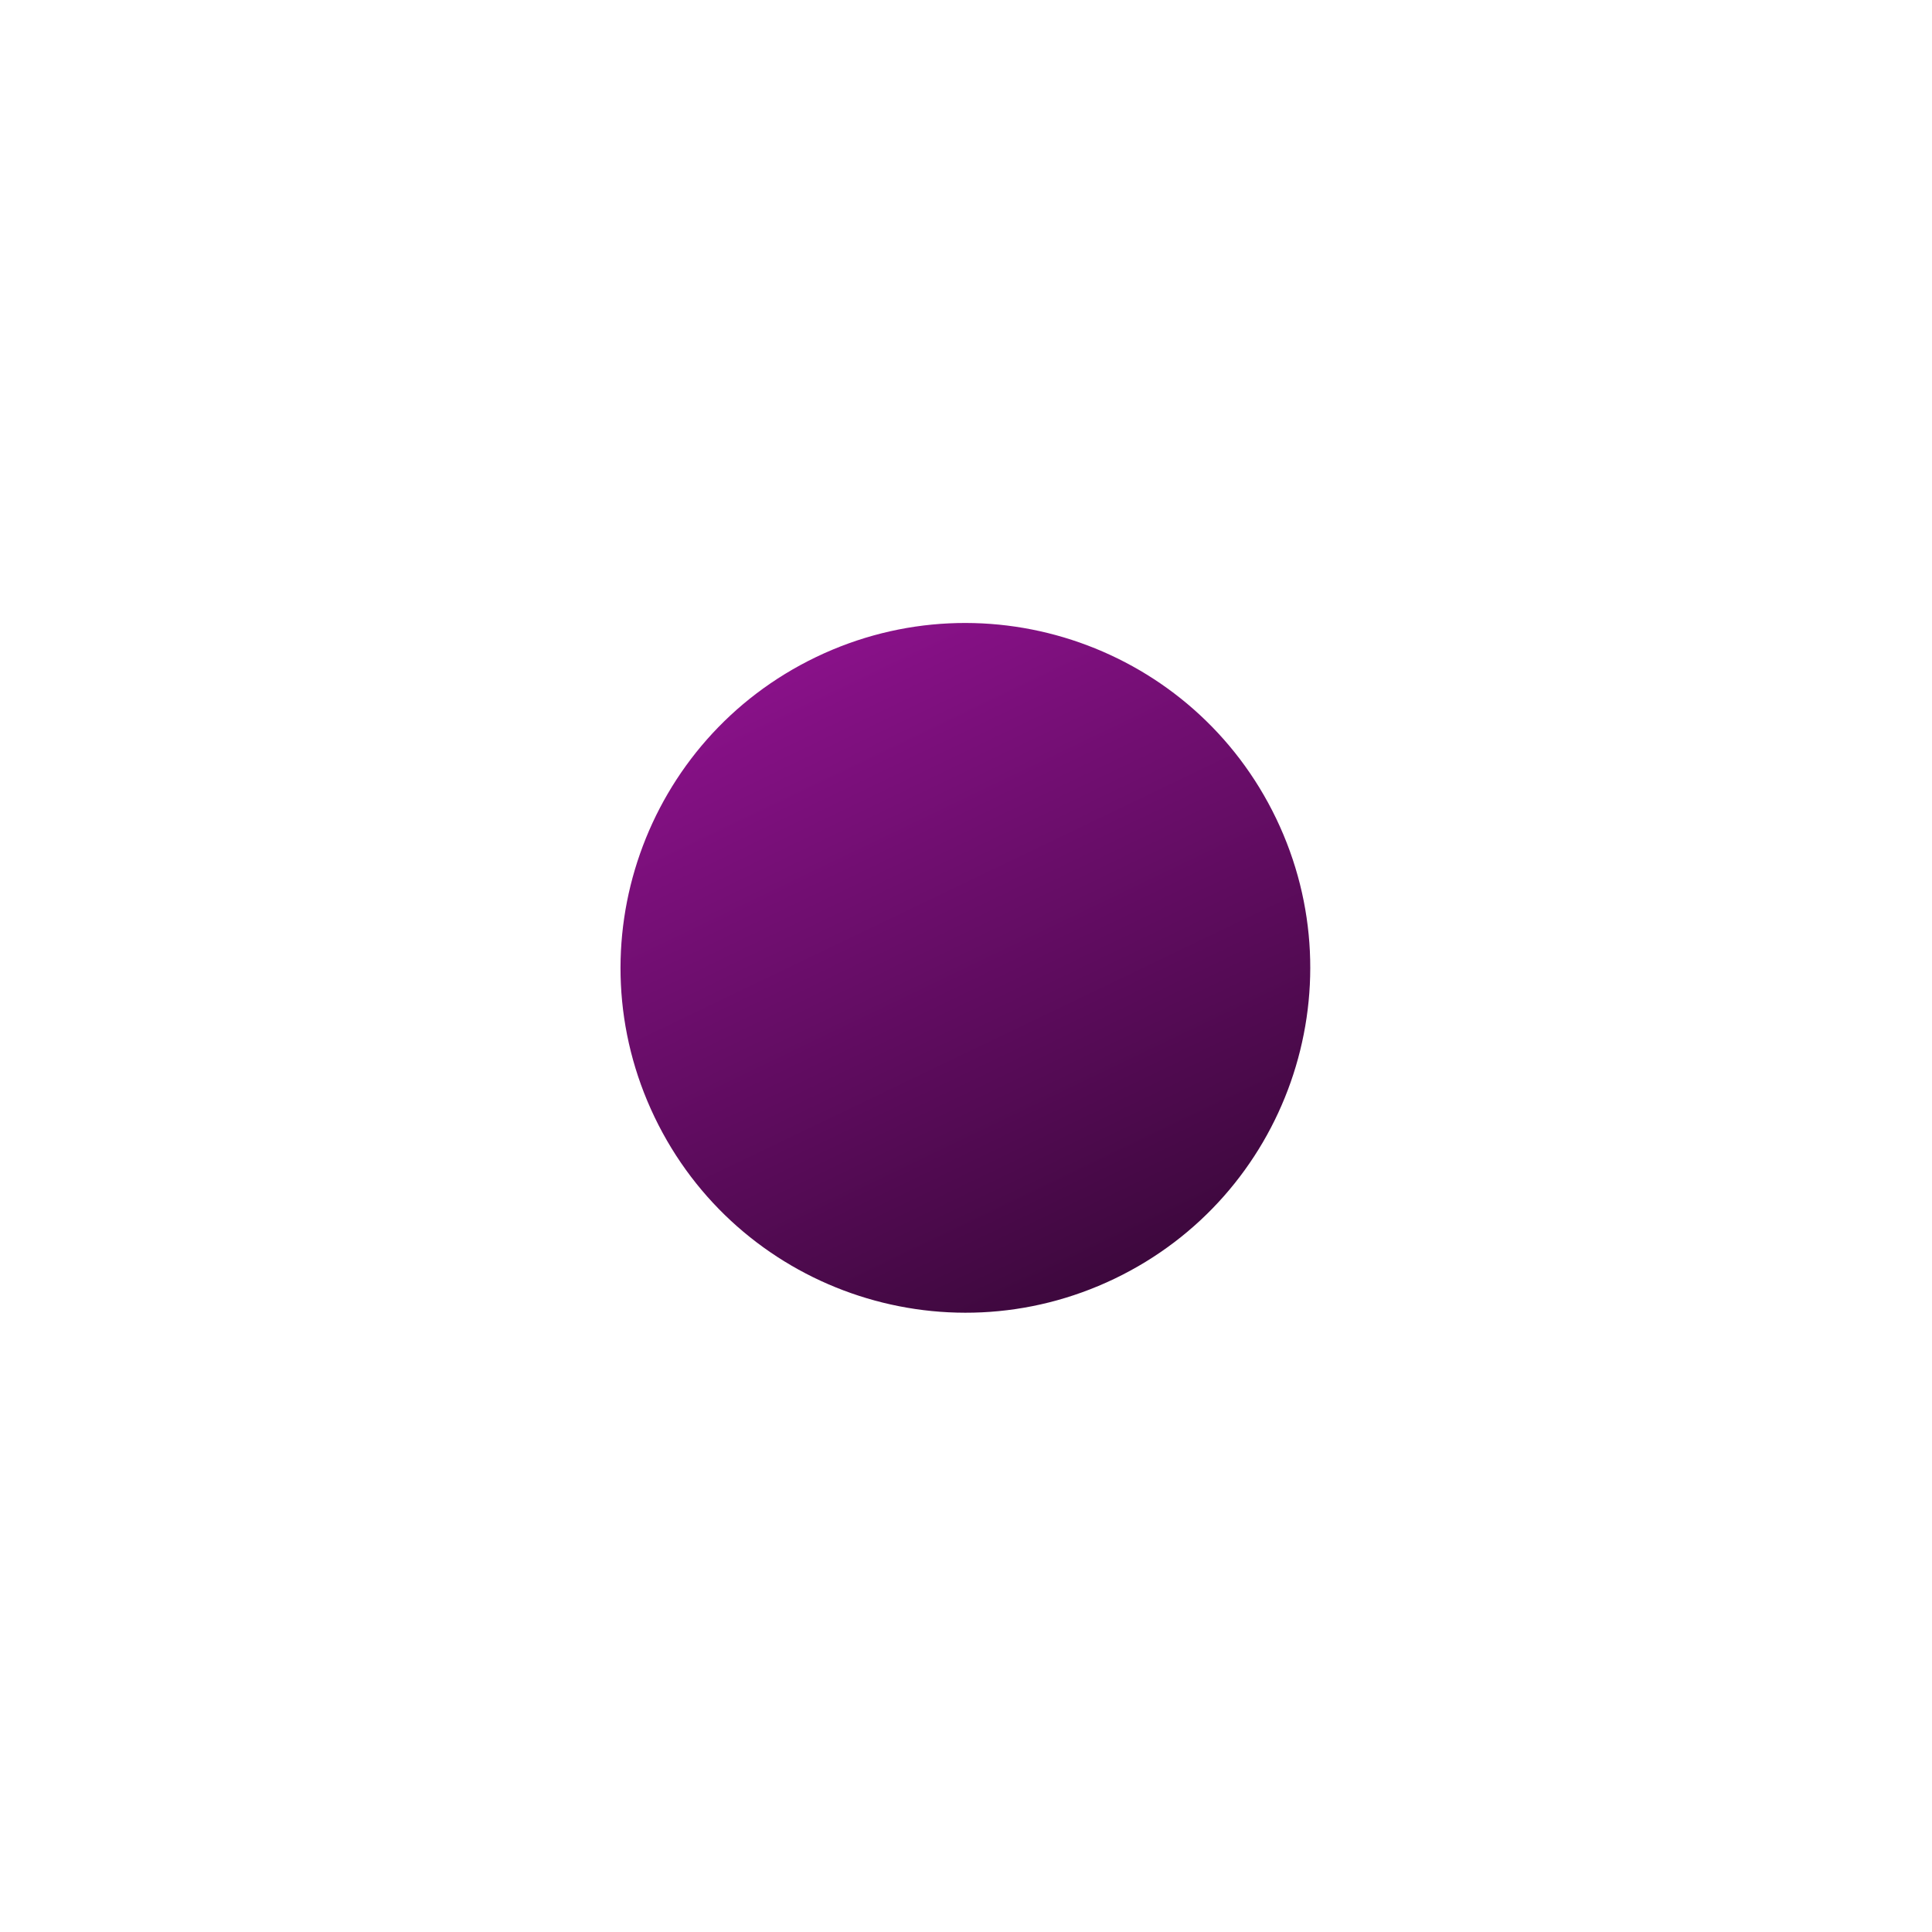<svg width="468" height="468" viewBox="0 0 468 468" fill="none" xmlns="http://www.w3.org/2000/svg">
<g filter="url(#filter0_f_469_8876)">
<path d="M158.563 270.607C178.533 312.188 228.43 329.708 270.011 309.738C311.592 289.768 329.111 239.871 309.141 198.289C289.171 156.708 239.274 139.189 197.693 159.159C156.112 179.129 138.593 229.026 158.563 270.607Z" fill="url(#paint0_linear_469_8876)"/>
</g>
<defs>
<filter id="filter0_f_469_8876" x="0.311" y="0.906" width="467.083" height="467.084" filterUnits="userSpaceOnUse" color-interpolation-filters="sRGB">
<feFlood flood-opacity="0" result="BackgroundImageFix"/>
<feBlend mode="normal" in="SourceGraphic" in2="BackgroundImageFix" result="shape"/>
<feGaussianBlur stdDeviation="75" result="effect1_foregroundBlur_469_8876"/>
</filter>
<linearGradient id="paint0_linear_469_8876" x1="197.696" y1="159.158" x2="270.015" y2="309.739" gradientUnits="userSpaceOnUse">
<stop stop-color="#891189"/>
<stop offset="1" stop-color="#3D083D"/>
</linearGradient>
</defs>
</svg>
